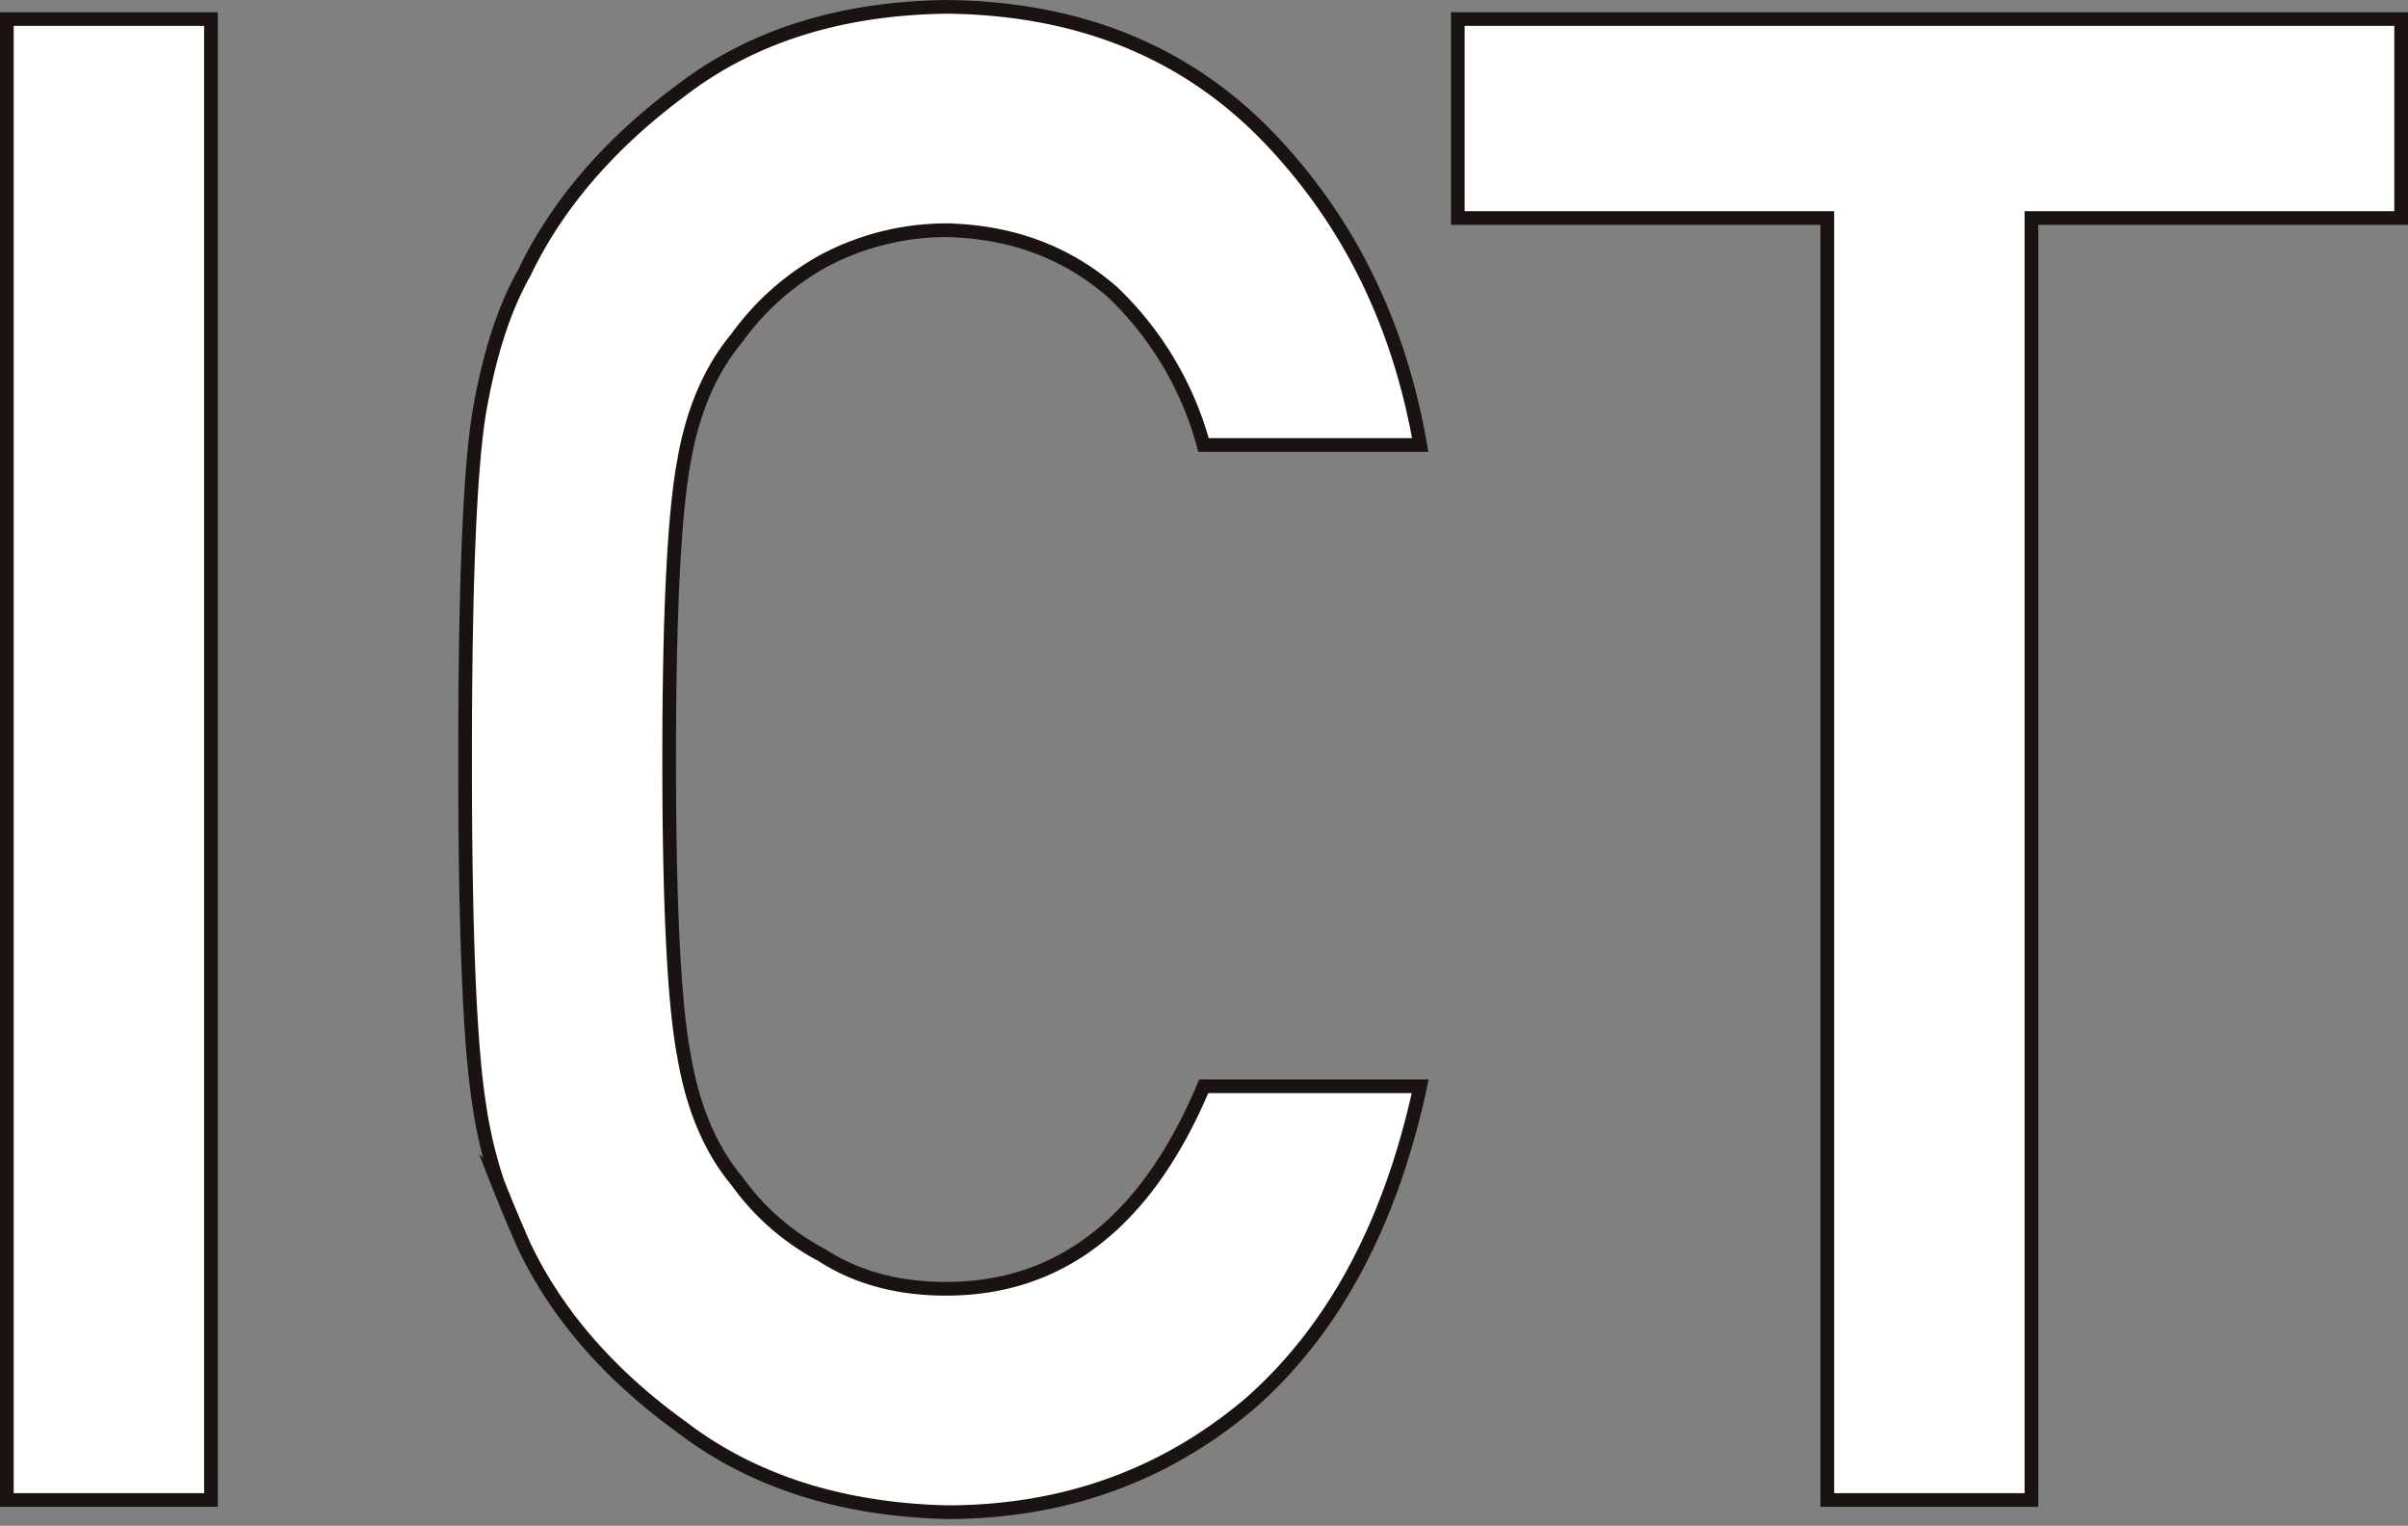 <svg xmlns="http://www.w3.org/2000/svg" xmlns:xlink="http://www.w3.org/1999/xlink" width="352" height="223" viewBox="0 0 352 223">
  <rect x="0" y="0" width="352" height="223" fill="#808080" stroke="none"/>
  <defs>
    <clipPath id="clip-path">
      <rect id="長方形_108" data-name="長方形 108" width="352" height="222.009" fill="none"/>
    </clipPath>
  </defs>
  <g id="グループ_99" data-name="グループ 99" transform="translate(-623 -719)">
    <rect id="長方形_109" data-name="長方形 109" width="352" height="223" transform="translate(623 719)" fill="none"/>
    <g id="グループ_98" data-name="グループ 98" transform="translate(623 719)">
      <rect id="長方形_106" data-name="長方形 106" width="29.837" height="216.446" transform="translate(1 2.782)" fill="#fff"/>
      <g id="グループ_97" data-name="グループ 97">
        <g id="グループ_96" data-name="グループ 96" clip-path="url(#clip-path)">
          <rect id="長方形_107" data-name="長方形 107" width="29.837" height="216.446" transform="translate(1 2.782)" fill="none" stroke="#1a1311" stroke-miterlimit="10" stroke-width="2"/>
          <path id="パス_122" data-name="パス 122" d="M207.609,158.758q-6.495,30.09-24.747,46.243-18.795,16.009-44.486,16.008-23.243-.594-38.777-12.471-15.81-11.428-22.968-26.424-2.166-4.9-3.919-9.353a65.677,65.677,0,0,1-2.7-11.58Q67.979,148.122,67.984,111q0-37.707,2.027-50.474,2.16-12.765,6.622-20.636Q83.8,24.9,99.613,13.174,115.153,1.3,138.4,1q28.521.3,46.5,18.529,17.976,18.381,22.708,45.506H175.931a48.408,48.408,0,0,0-13.268-22.314q-10.017-8.775-24.365-9.074a38.326,38.326,0,0,0-18.141,4.612A38.73,38.73,0,0,0,107.7,49.415q-5.821,6.991-7.716,18Q97.82,79.022,97.819,111t2.168,43.29q1.895,11.307,7.72,18.3a35.817,35.817,0,0,0,12.46,10.86q7.58,4.911,18.147,4.908,25.192,0,37.651-29.6Z" fill="#fff"/>
          <path id="パス_123" data-name="パス 123" d="M207.609,158.758q-6.495,30.09-24.747,46.243-18.795,16.009-44.486,16.008-23.243-.594-38.777-12.471-15.81-11.428-22.968-26.424-2.166-4.9-3.919-9.353a65.677,65.677,0,0,1-2.7-11.58Q67.979,148.122,67.984,111q0-37.707,2.027-50.474,2.16-12.765,6.622-20.636Q83.8,24.9,99.613,13.174,115.153,1.3,138.4,1q28.521.3,46.5,18.529,17.976,18.381,22.708,45.506H175.931a48.408,48.408,0,0,0-13.268-22.314q-10.017-8.775-24.365-9.074a38.326,38.326,0,0,0-18.141,4.612A38.73,38.73,0,0,0,107.7,49.415q-5.821,6.991-7.716,18Q97.82,79.022,97.819,111t2.168,43.29q1.895,11.307,7.72,18.3a35.817,35.817,0,0,0,12.46,10.86q7.58,4.911,18.147,4.908,25.192,0,37.651-29.6Z" fill="none" stroke="#1a1311" stroke-miterlimit="10" stroke-width="2"/>
          <path id="パス_124" data-name="パス 124" d="M267.116,31.865H213.1V2.782H351V31.865H296.953V219.227H267.116Z" fill="#fff"/>
          <path id="パス_125" data-name="パス 125" d="M267.116,31.865H213.1V2.782H351V31.865H296.953V219.227H267.116Z" fill="none" stroke="#1a1311" stroke-miterlimit="10" stroke-width="2"/>
        </g>
      </g>
    </g>
  </g>
</svg>
